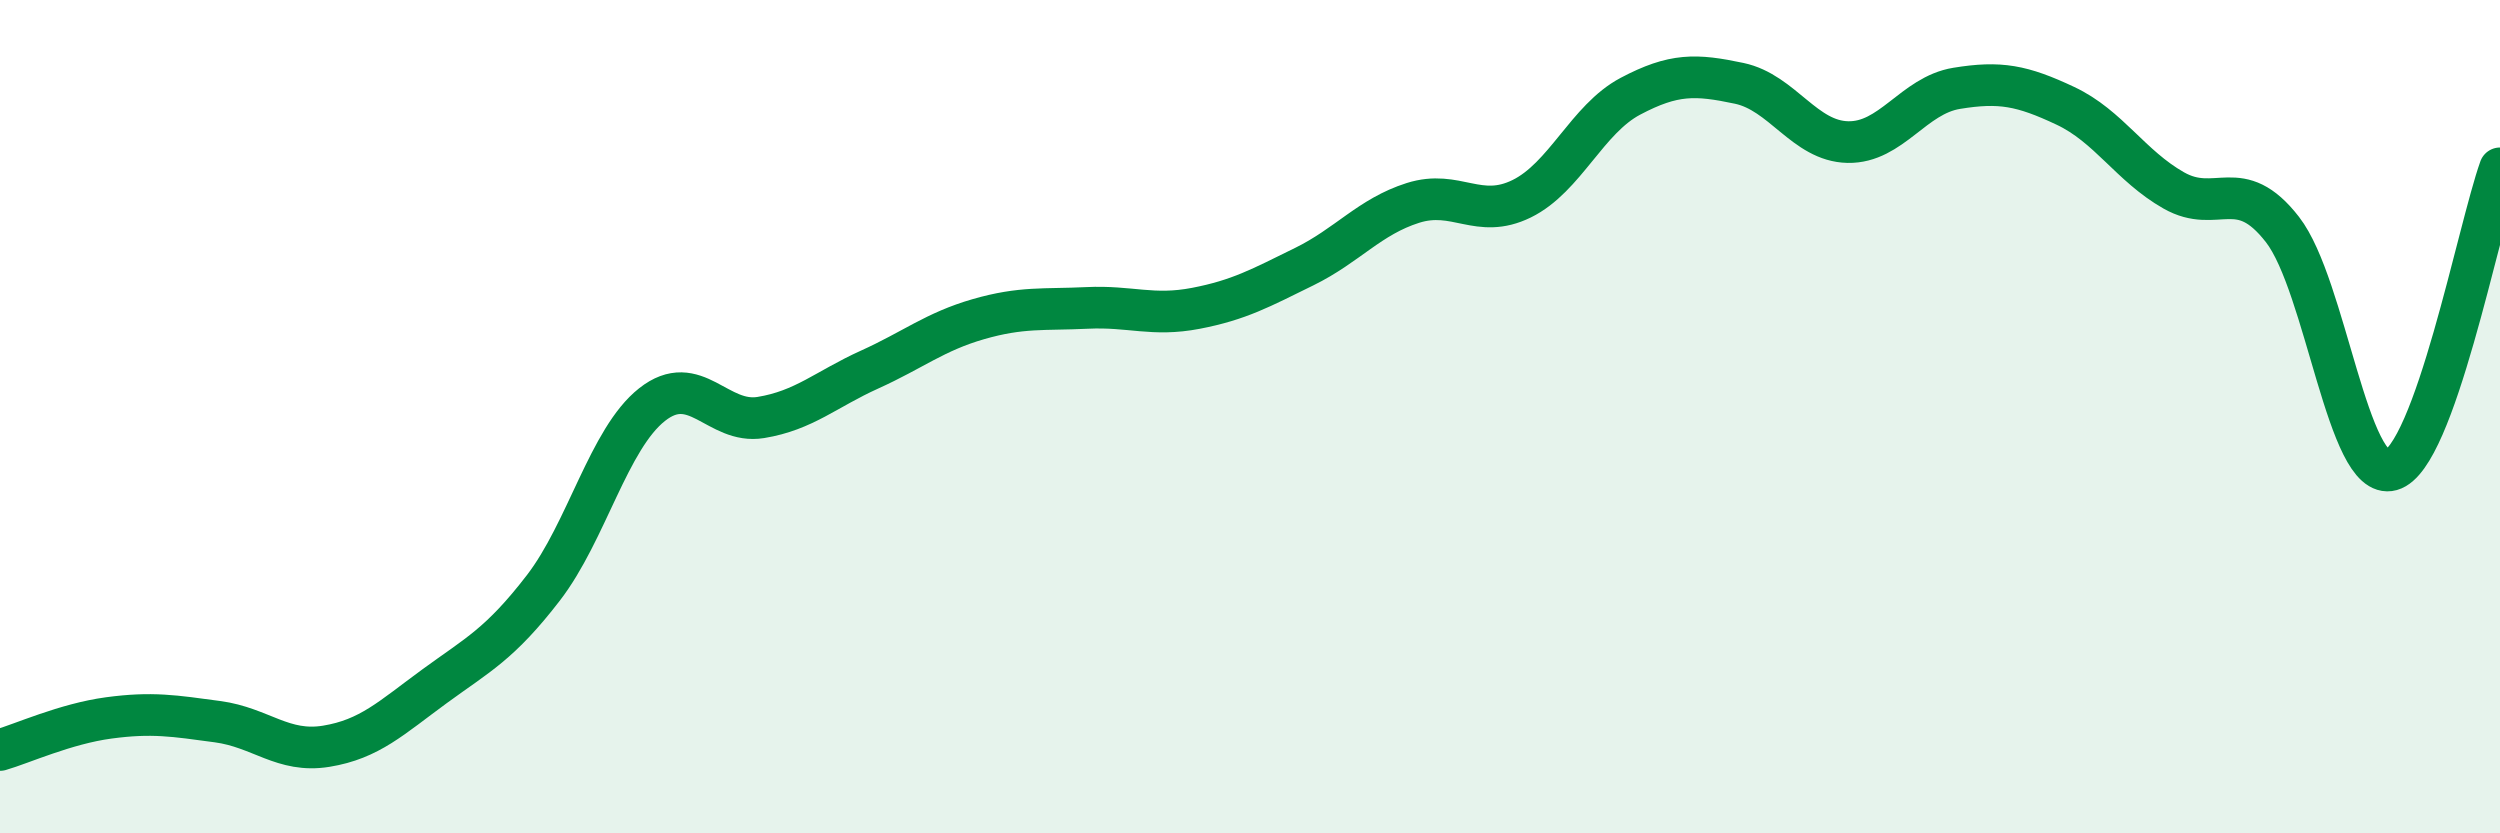 
    <svg width="60" height="20" viewBox="0 0 60 20" xmlns="http://www.w3.org/2000/svg">
      <path
        d="M 0,18 C 0.52,17.85 1.57,17.37 2.61,17.23 C 3.65,17.09 4.18,17.18 5.22,17.32 C 6.26,17.46 6.79,18.08 7.83,17.91 C 8.87,17.74 9.39,17.23 10.43,16.47 C 11.47,15.71 12,15.46 13.04,14.11 C 14.08,12.76 14.61,10.53 15.65,9.71 C 16.69,8.89 17.22,10.19 18.26,10.02 C 19.3,9.85 19.83,9.34 20.87,8.87 C 21.91,8.4 22.44,7.96 23.48,7.66 C 24.52,7.36 25.05,7.44 26.09,7.39 C 27.13,7.34 27.66,7.6 28.7,7.4 C 29.74,7.2 30.26,6.91 31.3,6.4 C 32.34,5.89 32.87,5.2 33.91,4.87 C 34.95,4.54 35.48,5.28 36.52,4.77 C 37.56,4.26 38.09,2.86 39.13,2.31 C 40.17,1.76 40.7,1.78 41.74,2 C 42.78,2.22 43.31,3.39 44.35,3.41 C 45.39,3.43 45.92,2.29 46.96,2.12 C 48,1.95 48.53,2.05 49.57,2.54 C 50.61,3.03 51.13,3.98 52.17,4.57 C 53.21,5.16 53.74,4.17 54.78,5.51 C 55.82,6.85 56.35,11.57 57.39,11.28 C 58.43,10.99 59.48,5.49 60,4.04L60 20L0 20Z"
        fill="#008740"
        opacity="0.1"
        stroke-linecap="round"
        stroke-linejoin="round"
      />
      <path
        d="M 0,18 C 0.52,17.85 1.57,17.37 2.61,17.23 C 3.65,17.09 4.18,17.18 5.22,17.32 C 6.26,17.46 6.79,18.08 7.83,17.91 C 8.87,17.74 9.39,17.23 10.43,16.47 C 11.47,15.71 12,15.46 13.04,14.11 C 14.08,12.76 14.61,10.53 15.65,9.71 C 16.69,8.89 17.22,10.19 18.26,10.02 C 19.3,9.85 19.83,9.34 20.87,8.87 C 21.91,8.4 22.44,7.96 23.48,7.66 C 24.52,7.36 25.05,7.44 26.09,7.39 C 27.13,7.34 27.66,7.6 28.7,7.4 C 29.74,7.2 30.26,6.91 31.3,6.4 C 32.34,5.89 32.87,5.2 33.91,4.87 C 34.95,4.54 35.48,5.28 36.52,4.77 C 37.56,4.26 38.09,2.86 39.13,2.31 C 40.17,1.76 40.7,1.78 41.74,2 C 42.78,2.22 43.31,3.39 44.35,3.41 C 45.39,3.43 45.92,2.29 46.96,2.12 C 48,1.95 48.53,2.05 49.57,2.54 C 50.61,3.03 51.13,3.98 52.17,4.57 C 53.21,5.16 53.74,4.17 54.78,5.51 C 55.82,6.85 56.35,11.57 57.39,11.28 C 58.43,10.99 59.48,5.49 60,4.04"
        stroke="#008740"
        stroke-width="1"
        fill="none"
        stroke-linecap="round"
        stroke-linejoin="round"
      />
    </svg>
  